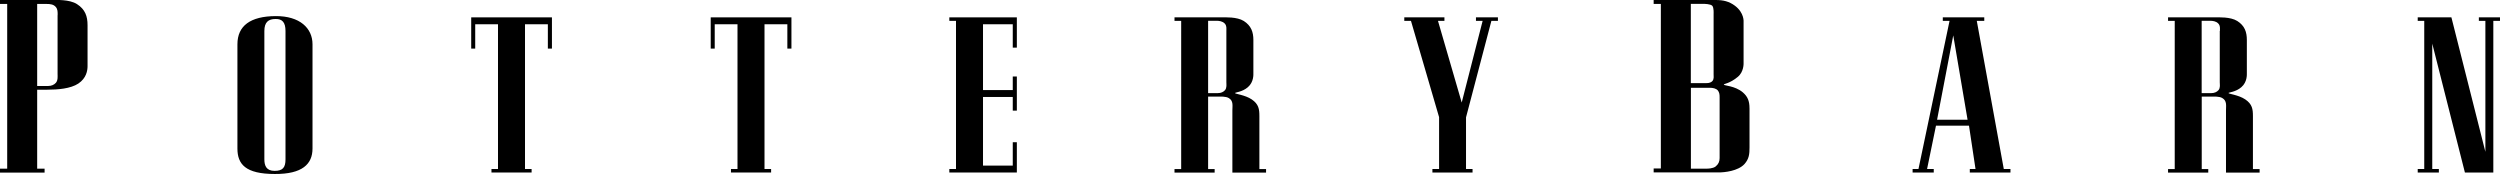 <?xml version="1.0" encoding="UTF-8"?>
<svg xmlns="http://www.w3.org/2000/svg" viewBox="0 0 336.95 23.46">
  <path d="M7.77,2.05c0-.44.02-.79-.25-1.11-.29-.34-.7-.41-1.29-.41h-1.22v11.06h1.46c.46,0,.83-.16,1.07-.44.29-.35.22-.89.22-1.18V2.05ZM5.01,12.1v10.63h1v.53H0v-.53h.97V.53h-.97V0h7.06c.49,0,2.29-.1,3.31.55,1.12.71,1.43,1.66,1.43,2.84v5.52c0,.59-.15,1.62-1.24,2.35-1.04.69-2.77.83-4.19.83h-1.36"/>
  <path d="M38.48,4.18c0-1.17-.44-1.64-1.34-1.62-.96,0-1.51.42-1.51,1.62v17.3c0,.88.29,1.55,1.38,1.55s1.47-.44,1.47-1.55V4.18ZM42.12,20.02c0,2.1-1.38,3.45-5.08,3.43-3.96,0-5.04-1.33-5.04-3.43V5.97c0-2.5,1.75-3.78,5.15-3.8,3.26-.02,4.97,1.63,4.97,3.8v14.05"/>
  <polyline points="74.39 2.34 74.39 6.55 73.84 6.55 73.84 3.27 70.76 3.27 70.76 22.78 71.65 22.78 71.65 23.25 66.24 23.25 66.24 22.78 67.12 22.78 67.12 3.27 64.05 3.27 64.05 6.55 63.51 6.55 63.51 2.34 74.39 2.34"/>
  <polyline points="106.67 2.34 106.67 6.55 106.12 6.55 106.12 3.27 103.04 3.27 103.04 22.78 103.93 22.78 103.93 23.25 98.52 23.25 98.52 22.78 99.4 22.78 99.4 3.27 96.33 3.27 96.33 6.55 95.79 6.55 95.79 2.34 106.67 2.34"/>
  <polyline points="132.49 12.14 136.5 12.14 136.5 10.31 137.05 10.31 137.05 14.91 136.5 14.91 136.5 13.07 132.49 13.07 132.49 22.32 136.5 22.32 136.5 19.17 137.05 19.17 137.05 23.25 127.95 23.25 127.95 22.78 128.85 22.78 128.85 2.81 127.95 2.81 127.95 2.34 137.05 2.34 137.05 6.42 136.5 6.42 136.5 3.27 132.49 3.27 132.49 12.14"/>
  <path d="M165.29,4.18c0-.4.06-.69-.22-1.01-.31-.32-.77-.37-1.12-.37h-1.12v9.75h1.32c.41,0,.74-.15.96-.4.26-.31.18-.8.18-1.06v-6.92ZM166.45,12.54c0,.13,1.34.24,2.26.86.94.64,1.03,1.31,1.03,2.25v7.14h.9v.47h-4.54v-8.36c0-.66.16-1.3-.48-1.68-.4-.25-1.14-.2-1.56-.2h-1.23v9.77h.88v.47h-5.41v-.47h.9V2.81h-.9v-.47h6.36c.44,0,2.06-.09,2.98.49,1,.64,1.29,1.5,1.29,2.55v4.45c0,.22.07,1.22-.74,1.92-.75.66-1.73.69-1.73.79"/>
  <polyline points="193.96 15.79 190.17 2.81 189.27 2.81 189.27 2.34 194.68 2.34 194.68 2.81 193.81 2.81 197.01 13.82 199.83 2.81 198.93 2.81 198.93 2.34 201.89 2.34 201.89 2.81 201.01 2.81 197.59 15.82 197.59 22.78 198.47 22.78 198.47 23.25 193.06 23.25 193.06 22.78 193.96 22.78 193.96 15.79"/>
  <path d="M227.89.53v10.67h2.12c.07,0,.51.02.78-.27.24-.26.17-.65.17-.85V1.91c0-.08.05-.85-.17-1.12-.22-.27-1.15-.27-1.17-.27h-1.73ZM227.89,22.73h2.17c.07,0,.8,0,1.17-.29.39-.32.54-.67.54-1.14v-8.21c0-.35-.03-.63-.24-.9-.25-.28-.66-.36-1.12-.36h-2.51v10.89ZM235.8,14.63v5.23c0,.89-.05,1.54-.68,2.25-.87.95-2.7,1.13-3.48,1.13h-8.76v-.53h.97V.53h-.97V0h8.35c1.04,0,1.82.19,2.6.77,1.29.97,1.17,2.17,1.17,2.19v5.58s.05,1.14-.78,1.82c-1.07.9-1.9.93-1.88,1.04,0,.16,1.49.14,2.56,1.05.63.55.9,1.12.9,2.17"/>
  <path d="M261.07,16.14h4.12l-1.93-11.37-2.18,11.37ZM262.75,2.81h-.9v-.47h5.59v.47h-1.01l3.64,19.97h.9v.47h-5.48v-.47h.77l-.88-5.84h-4.45l-1.2,5.84h.9v.47h-2.85v-.47h.79l4.19-19.97"/>
  <path d="M299.2,4.18c0-.4.07-.69-.22-1.01-.3-.32-.77-.37-1.12-.37h-1.12v9.75h1.31c.41,0,.74-.15.96-.4.27-.31.17-.8.17-1.06v-6.92ZM300.36,12.54c0,.13,1.34.24,2.26.86.94.64,1.03,1.31,1.03,2.25v7.14h.9v.47h-4.53v-8.36c0-.66.15-1.3-.49-1.68-.4-.25-1.14-.2-1.55-.2h-1.23v9.77h.88v.47h-5.42v-.47h.9V2.81h-.9v-.47h6.35c.44,0,2.06-.09,2.98.49,1.01.64,1.29,1.5,1.29,2.55v4.45c0,.22.07,1.22-.74,1.92-.75.66-1.73.69-1.73.79"/>
  <polyline points="332.22 23.25 327.82 5.88 327.82 22.78 328.71 22.78 328.71 23.25 325.86 23.25 325.86 22.78 326.74 22.78 326.74 2.81 325.86 2.81 325.86 2.34 330.4 2.34 334.98 20.46 334.98 2.81 334.1 2.81 334.1 2.34 336.95 2.34 336.95 2.81 336.05 2.81 336.05 23.25 332.22 23.25"/>
</svg>